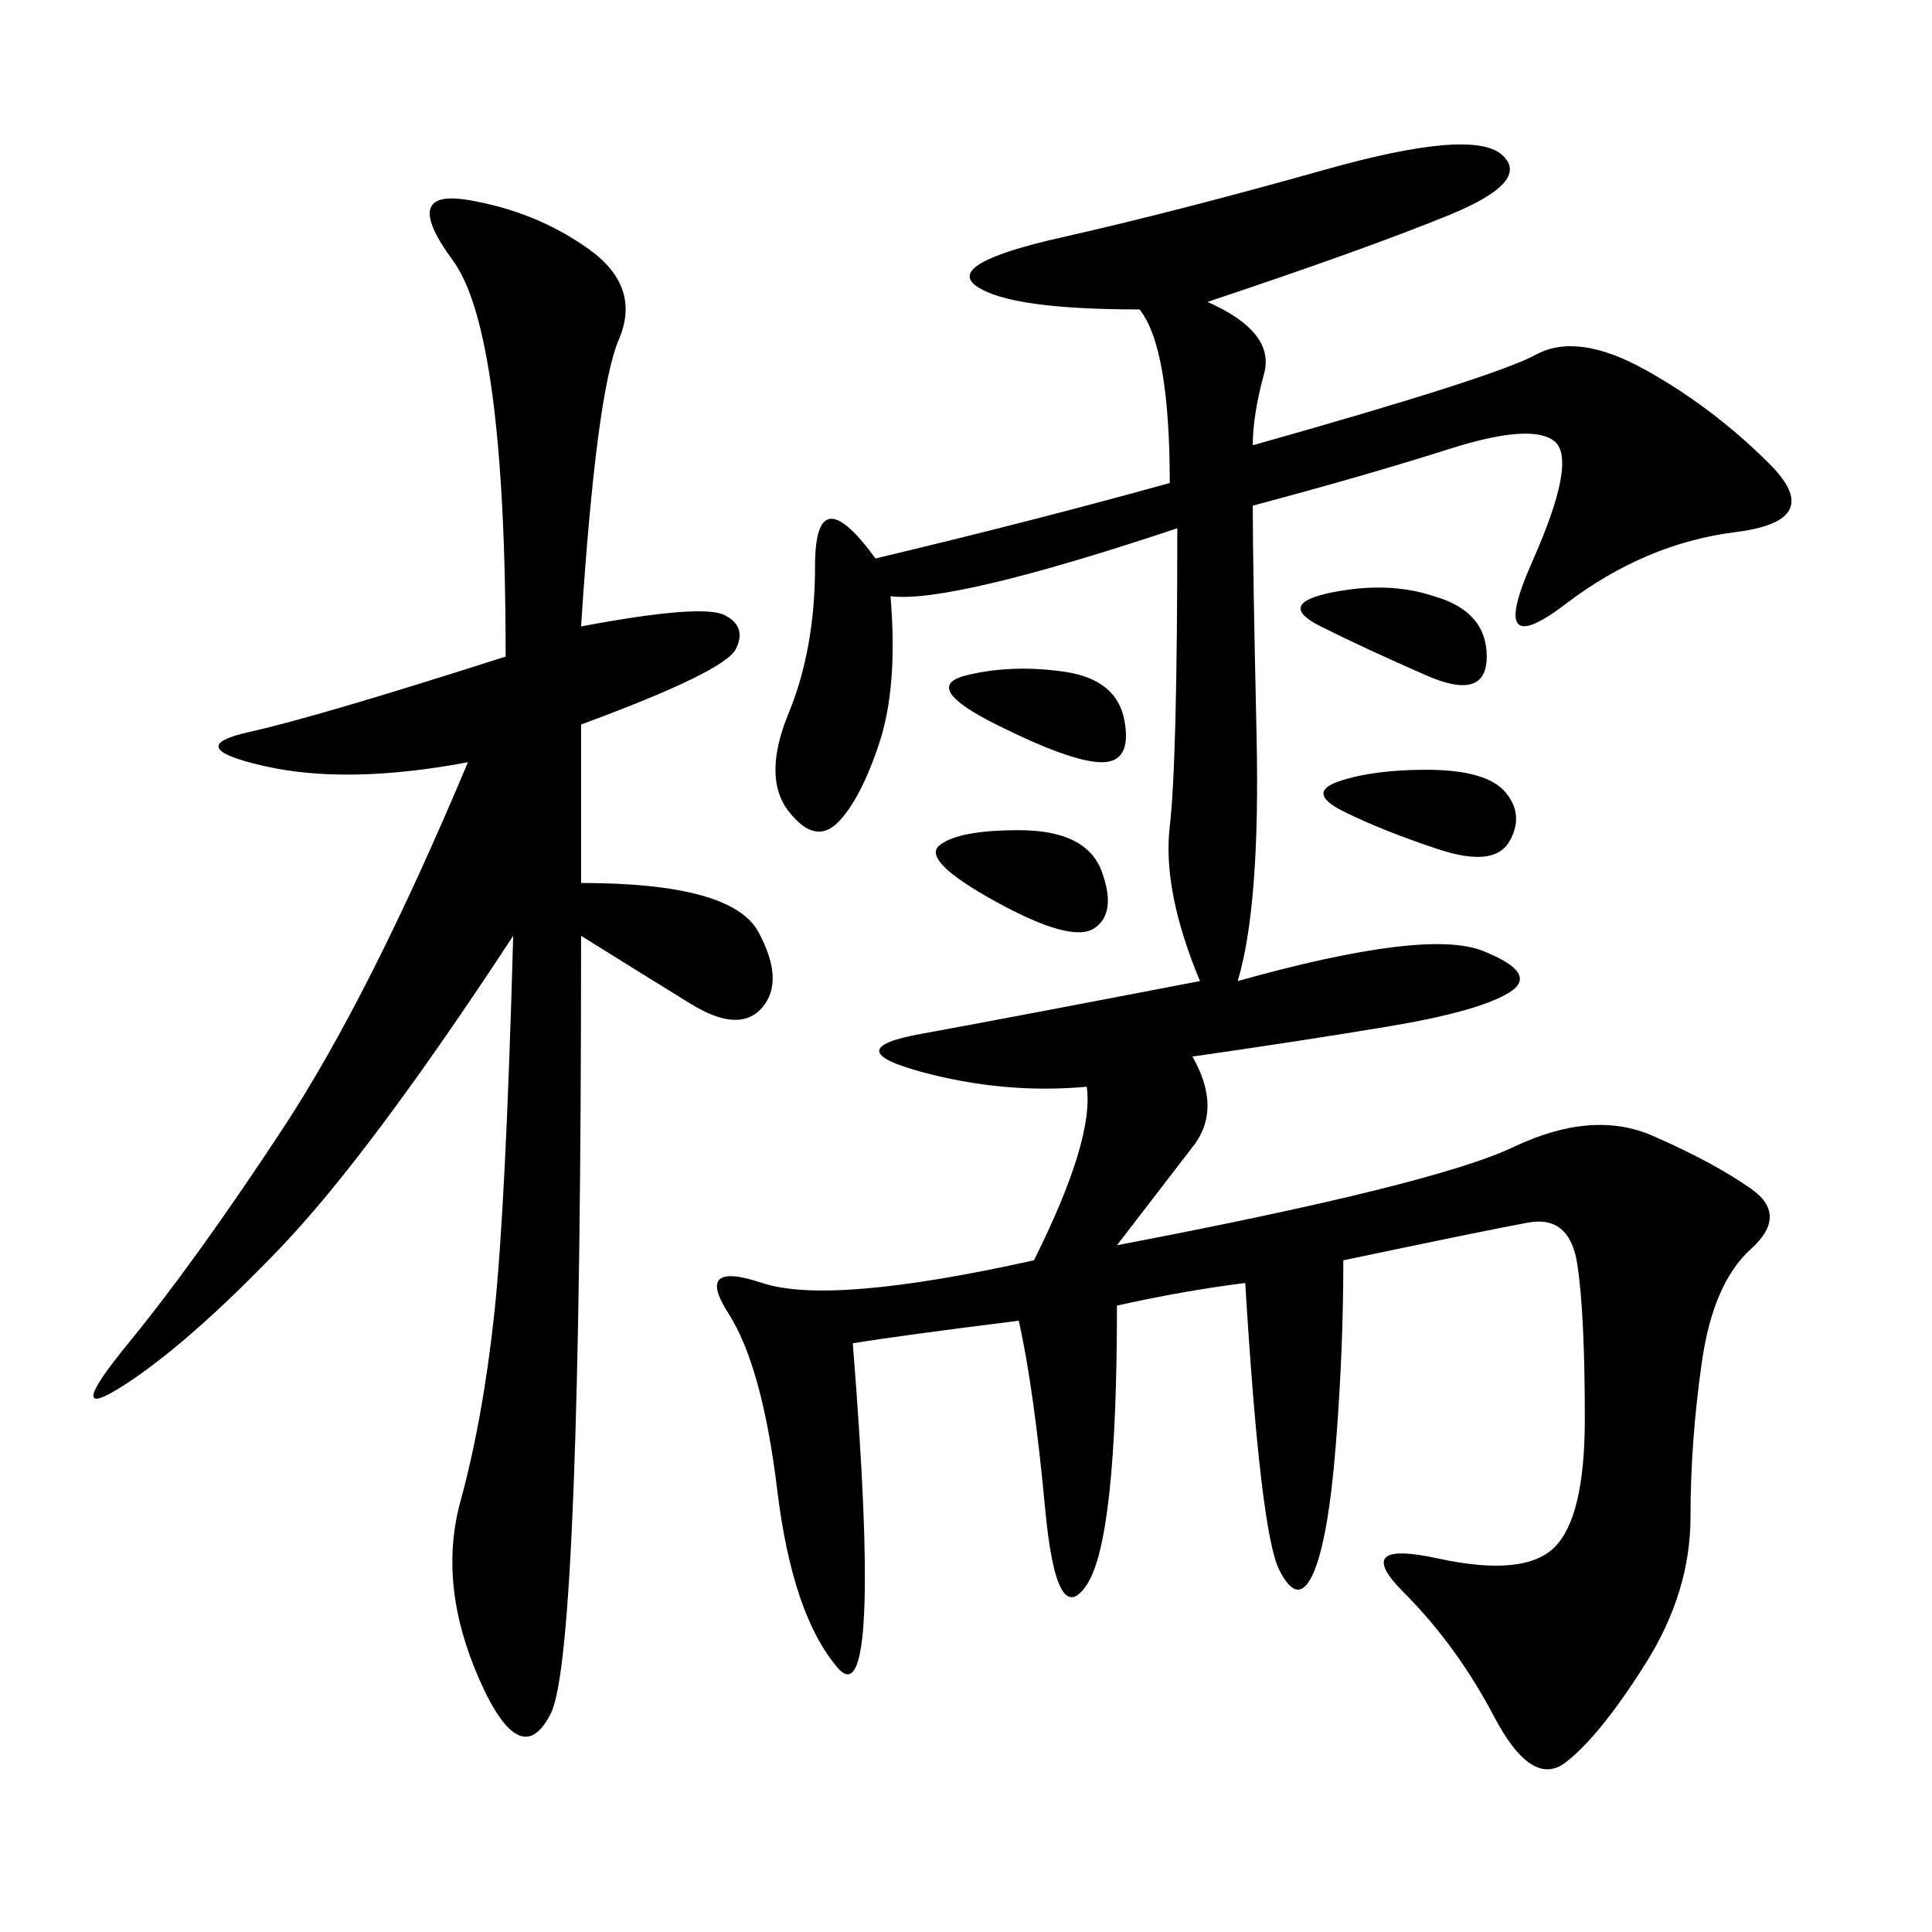 <svg xmlns="http://www.w3.org/2000/svg" xmlns:xlink="http://www.w3.org/1999/xlink" width="300" height="300"><path d="M187.50 46.88Q198.05 51.56 196.29 58.01Q194.53 64.45 194.53 69.14L194.53 69.14Q232.03 58.59 238.48 55.08Q244.92 51.56 255.47 57.42Q266.02 63.28 274.80 72.07Q283.59 80.86 269.53 82.62Q255.47 84.38 243.16 93.75Q230.86 103.13 237.89 87.30Q244.92 71.48 241.41 68.55Q237.89 65.63 225 69.73Q212.11 73.83 194.53 78.52L194.53 78.52Q194.53 87.89 195.12 114.26Q195.70 140.63 192.19 152.34L192.19 152.34Q221.48 144.14 230.27 147.66Q239.06 151.17 234.38 154.10Q229.69 157.03 215.63 159.38Q201.56 161.72 185.16 164.06L185.16 164.06Q189.84 172.27 185.16 178.13L185.16 178.13L173.44 193.36Q222.66 183.98 234.96 178.13Q247.27 172.27 256.64 176.37Q266.02 180.47 271.88 184.57Q277.73 188.67 271.88 193.95Q266.02 199.22 264.26 211.52Q262.50 223.83 262.50 235.55L262.50 235.55Q262.50 247.27 255.47 258.40Q248.44 269.53 243.16 273.63Q237.89 277.73 232.03 266.60Q226.17 255.47 217.97 247.27Q209.77 239.06 223.24 241.99Q236.72 244.92 241.41 240.23Q246.09 235.55 246.09 220.31L246.09 220.31Q246.09 203.91 244.92 196.29Q243.75 188.67 237.30 189.84Q230.86 191.02 208.59 195.70L208.59 195.70Q208.59 209.77 207.42 224.41Q206.25 239.06 203.91 244.34Q201.56 249.61 198.63 243.75Q195.70 237.89 193.36 199.22L193.36 199.22Q183.98 200.39 173.44 202.73L173.44 202.73Q173.44 239.06 168.75 246.09Q164.06 253.13 162.30 234.38Q160.55 215.63 158.20 205.08L158.20 205.08Q139.45 207.42 132.42 208.59L132.42 208.59Q137.11 267.19 130.08 258.98Q123.05 250.78 120.70 231.45Q118.36 212.11 113.09 203.91Q107.81 195.70 118.36 199.22Q128.91 202.73 160.55 195.70L160.55 195.70Q169.92 176.95 168.75 168.75L168.75 168.75Q155.86 169.92 142.97 166.41Q130.08 162.89 142.97 160.55Q155.86 158.20 186.33 152.34L186.33 152.34Q180.47 138.28 181.64 128.32Q182.81 118.36 182.81 82.03L182.81 82.03Q147.66 93.75 138.28 92.58L138.28 92.58Q139.45 106.64 136.52 115.43Q133.59 124.22 130.08 127.73Q126.56 131.25 122.46 125.98Q118.36 120.70 122.46 110.74Q126.56 100.78 126.56 87.89L126.56 87.89Q126.56 73.83 135.94 86.72L135.94 86.72Q160.55 80.86 181.64 75L181.64 75Q181.64 53.91 176.95 48.05L176.95 48.05Q157.03 48.05 151.76 44.53Q146.48 41.02 164.65 36.91Q182.81 32.81 205.66 26.37Q228.52 19.92 233.20 24.02Q237.89 28.13 225 33.40Q212.11 38.67 187.50 46.88L187.50 46.88ZM90.23 97.27Q108.98 93.75 112.50 95.51Q116.02 97.27 114.26 100.78Q112.50 104.30 90.23 112.50L90.23 112.50L90.23 137.11Q113.67 137.11 117.77 144.73Q121.88 152.34 118.36 156.45Q114.84 160.55 107.23 155.86Q99.61 151.17 90.23 145.31L90.23 145.31Q90.23 256.64 85.55 266.02Q80.86 275.39 74.41 260.74Q67.97 246.09 71.48 233.20Q75 220.31 76.76 203.91Q78.52 187.50 79.69 145.31L79.69 145.31Q57.42 179.30 43.36 193.95Q29.30 208.59 19.34 215.04Q9.38 221.48 19.92 208.59Q30.47 195.70 43.95 175.20Q57.42 154.69 72.66 118.36L72.66 118.36Q53.91 121.88 41.02 118.95Q28.13 116.02 38.67 113.67Q49.22 111.33 78.52 101.95L78.52 101.95Q78.52 51.56 70.31 40.43Q62.11 29.30 72.66 31.05Q83.20 32.81 91.41 38.67Q99.61 44.53 96.09 52.73Q92.58 60.94 90.23 97.27L90.23 97.27ZM158.20 128.91Q168.75 128.91 171.09 135.35Q173.44 141.80 169.92 144.14Q166.41 146.48 154.69 140.04Q142.97 133.59 145.90 131.25Q148.83 128.91 158.20 128.91L158.20 128.91ZM221.48 119.53Q230.86 119.53 233.79 123.05Q236.72 126.56 234.38 130.66Q232.03 134.77 223.24 131.84Q214.45 128.91 208.59 125.98Q202.73 123.05 208.01 121.29Q213.28 119.53 221.48 119.53L221.48 119.53ZM222.66 92.58Q230.86 94.92 230.86 101.95L230.86 101.95Q230.86 108.98 221.48 104.88Q212.11 100.78 205.08 97.27Q198.05 93.75 206.84 91.99Q215.63 90.23 222.66 92.58L222.66 92.58ZM165.23 104.30Q173.44 105.47 174.61 111.91Q175.78 118.36 171.09 118.36L171.09 118.36Q166.41 118.36 154.69 112.50Q142.97 106.64 150 104.88Q157.03 103.13 165.23 104.30L165.23 104.30Z"/></svg>
